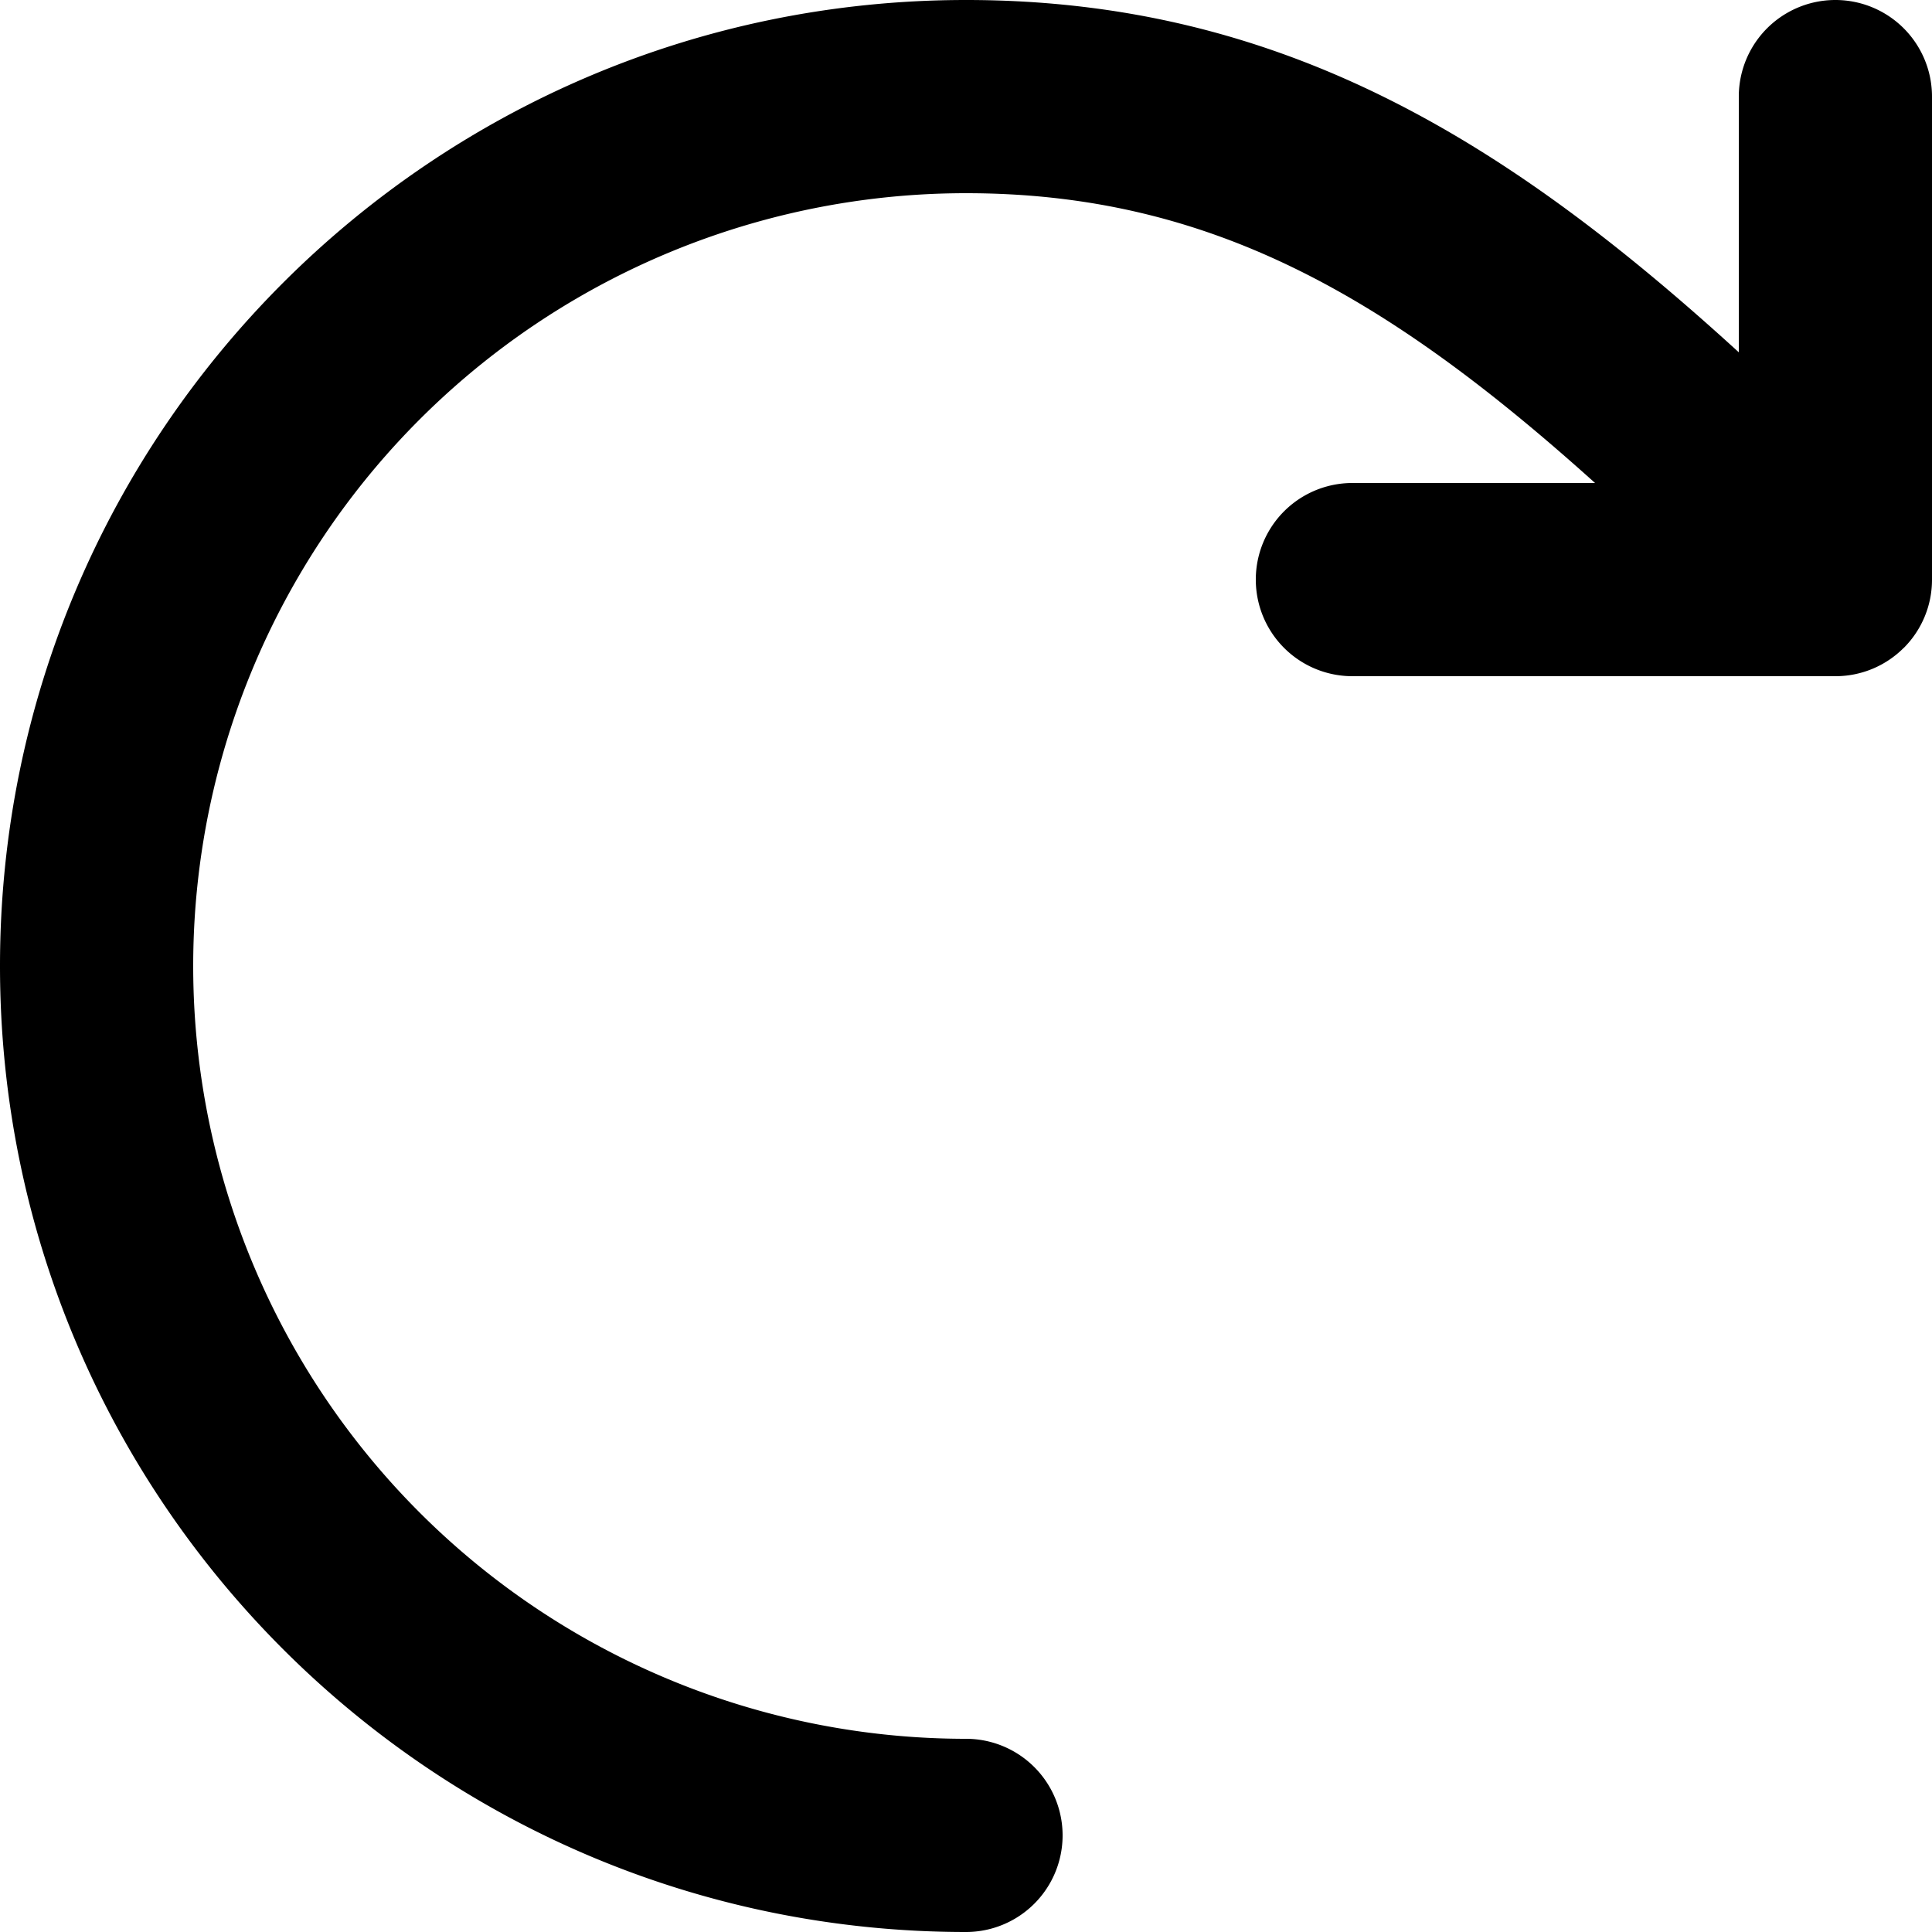 <svg viewBox="0 0 20 20" xmlns="http://www.w3.org/2000/svg"><path d="M16.512 5c-2.149-1.934-3.99-3-6.512-3a8 8 0 0 0-8 8 8 8 0 0 0 8 8 1 1 0 1 1 0 2c-5.523 0-10-4.477-10-10s4.477-10 10-10c3.297 0 5.644 1.496 8 3.647v-2.647a1 1 0 1 1 2 0v5a.998.998 0 0 1-.29.705l-.005.004a.997.997 0 0 1-.705.291h-5a1 1 0 1 1 0-2h2.512z"/></svg>